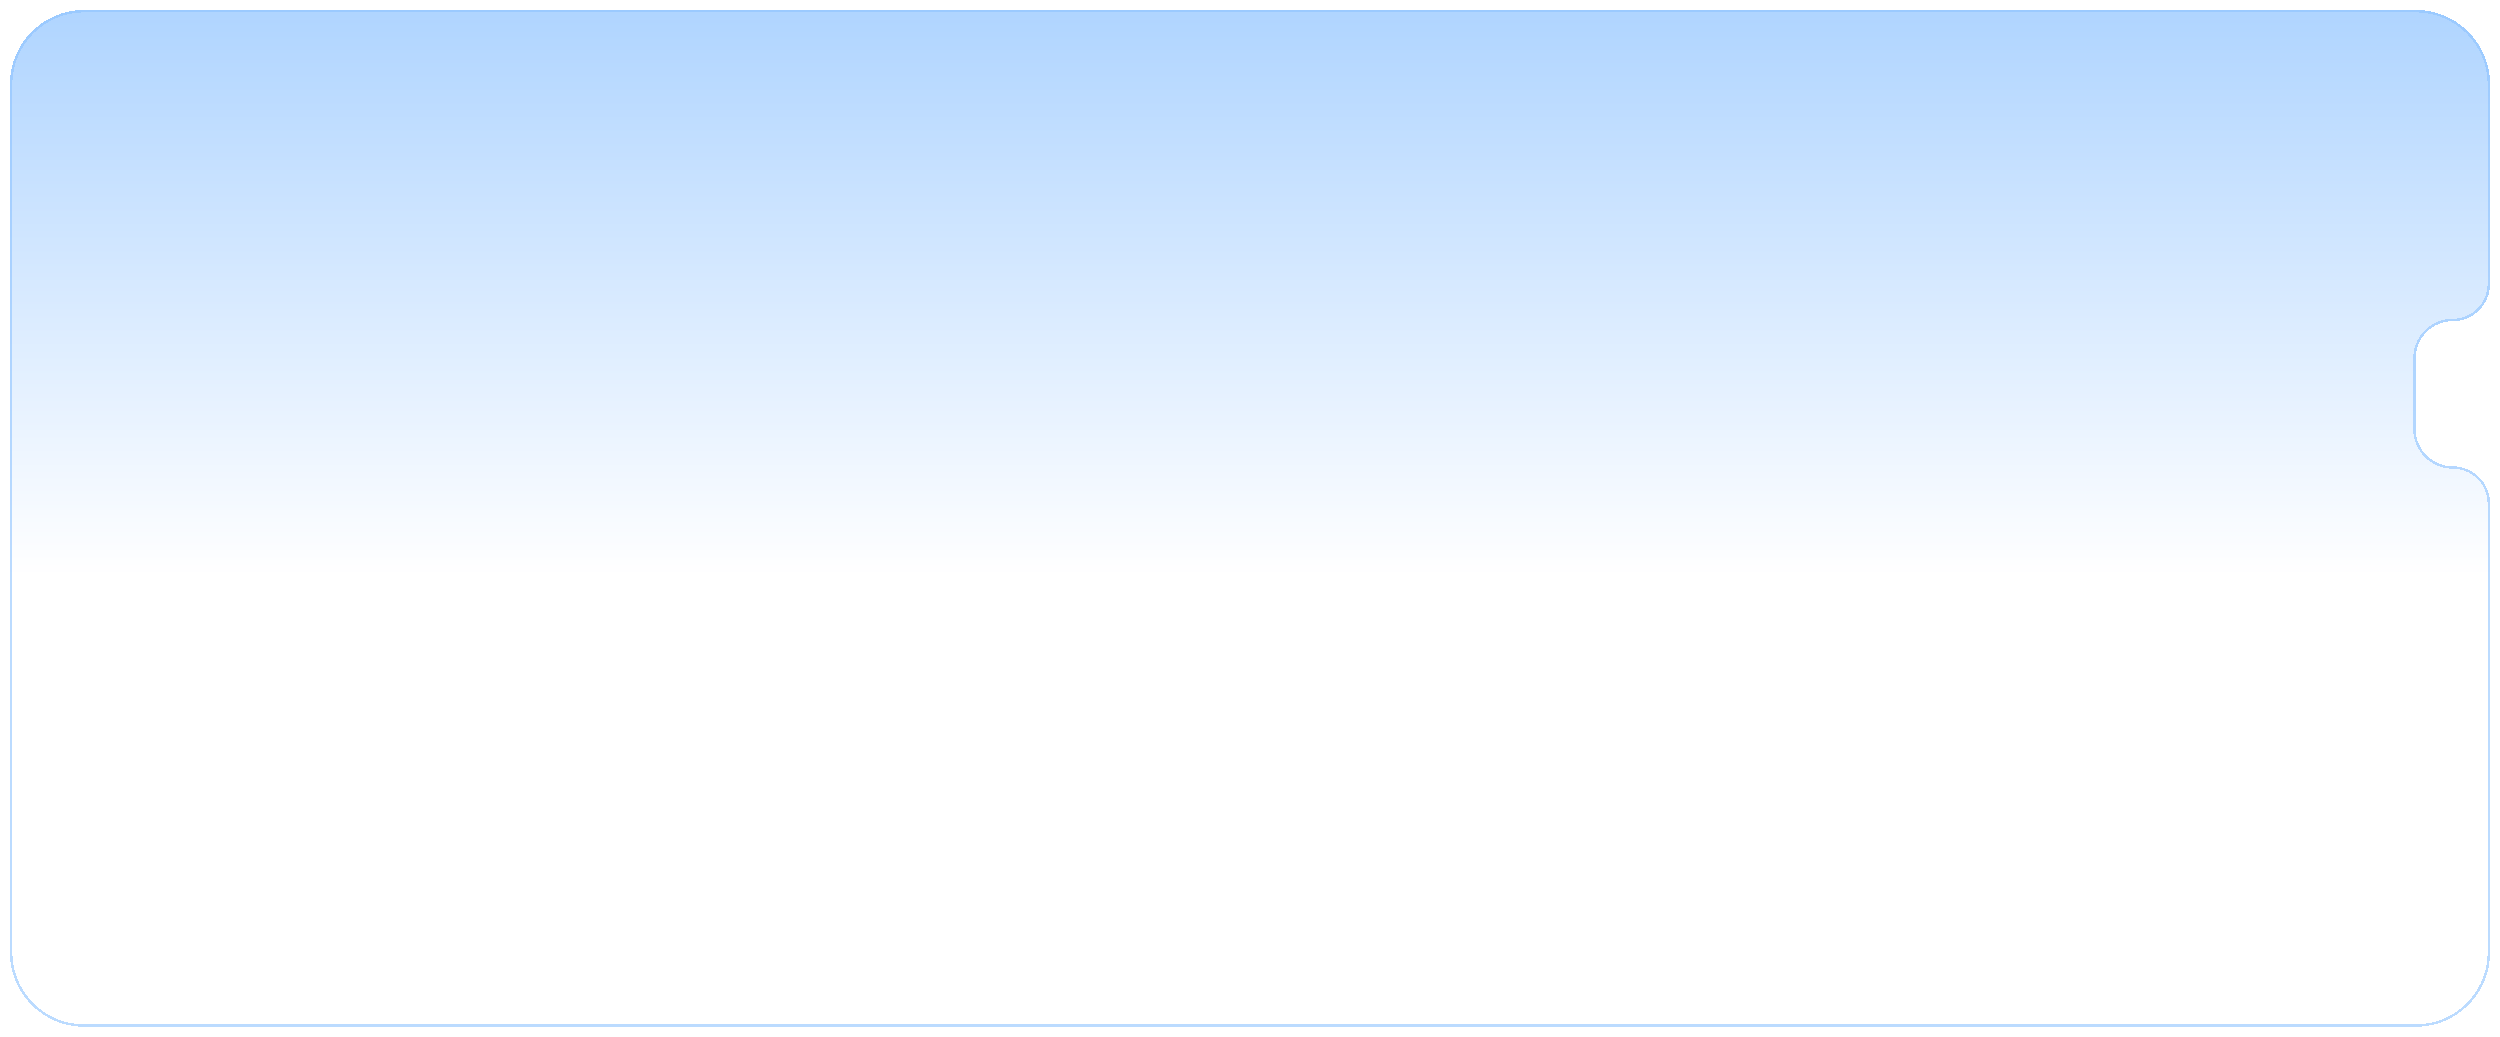 <?xml version="1.0" encoding="UTF-8"?> <svg xmlns="http://www.w3.org/2000/svg" width="1008" height="418" viewBox="0 0 1008 418" fill="none"><g filter="url(#filter0_d_1_74)"><path d="M4 30C4 13.431 17.431 0 34 0H974C990.569 0 1004 13.431 1004 30V110.5C1004 118.784 997.284 125.5 989 125.5C980.716 125.5 974 132.216 974 140.5V153V169C974 177.284 980.716 184 989 184C997.284 184 1004 190.716 1004 199V380C1004 396.569 990.569 410 974 410H34C17.431 410 4 396.569 4 380V30Z" fill="url(#paint0_linear_1_74)" fill-opacity="0.7" shape-rendering="crispEdges"></path><path d="M4.5 30C4.5 13.708 17.708 0.5 34 0.5H974C990.292 0.5 1003.5 13.708 1003.5 30V110.5C1003.5 118.508 997.008 125 989 125C980.44 125 973.5 131.94 973.5 140.5V153V169C973.5 177.56 980.44 184.5 989 184.5C997.008 184.5 1003.5 190.992 1003.5 199V380C1003.5 396.292 990.292 409.5 974 409.5H34C17.708 409.5 4.5 396.292 4.5 380V30Z" stroke="#8EC3FF" stroke-opacity="0.6" shape-rendering="crispEdges"></path></g><defs><filter id="filter0_d_1_74" x="0" y="0" width="1008" height="418" filterUnits="userSpaceOnUse" color-interpolation-filters="sRGB"><feFlood flood-opacity="0" result="BackgroundImageFix"></feFlood><feColorMatrix in="SourceAlpha" type="matrix" values="0 0 0 0 0 0 0 0 0 0 0 0 0 0 0 0 0 0 127 0" result="hardAlpha"></feColorMatrix><feOffset dy="4"></feOffset><feGaussianBlur stdDeviation="2"></feGaussianBlur><feComposite in2="hardAlpha" operator="out"></feComposite><feColorMatrix type="matrix" values="0 0 0 0 0.559 0 0 0 0 0.764 0 0 0 0 0.999 0 0 0 0.6 0"></feColorMatrix><feBlend mode="normal" in2="BackgroundImageFix" result="effect1_dropShadow_1_74"></feBlend><feBlend mode="normal" in="SourceGraphic" in2="effect1_dropShadow_1_74" result="shape"></feBlend></filter><linearGradient id="paint0_linear_1_74" x1="504" y1="0" x2="504" y2="226.5" gradientUnits="userSpaceOnUse"><stop stop-color="#8EC3FF"></stop><stop offset="1" stop-color="white"></stop></linearGradient></defs></svg> 